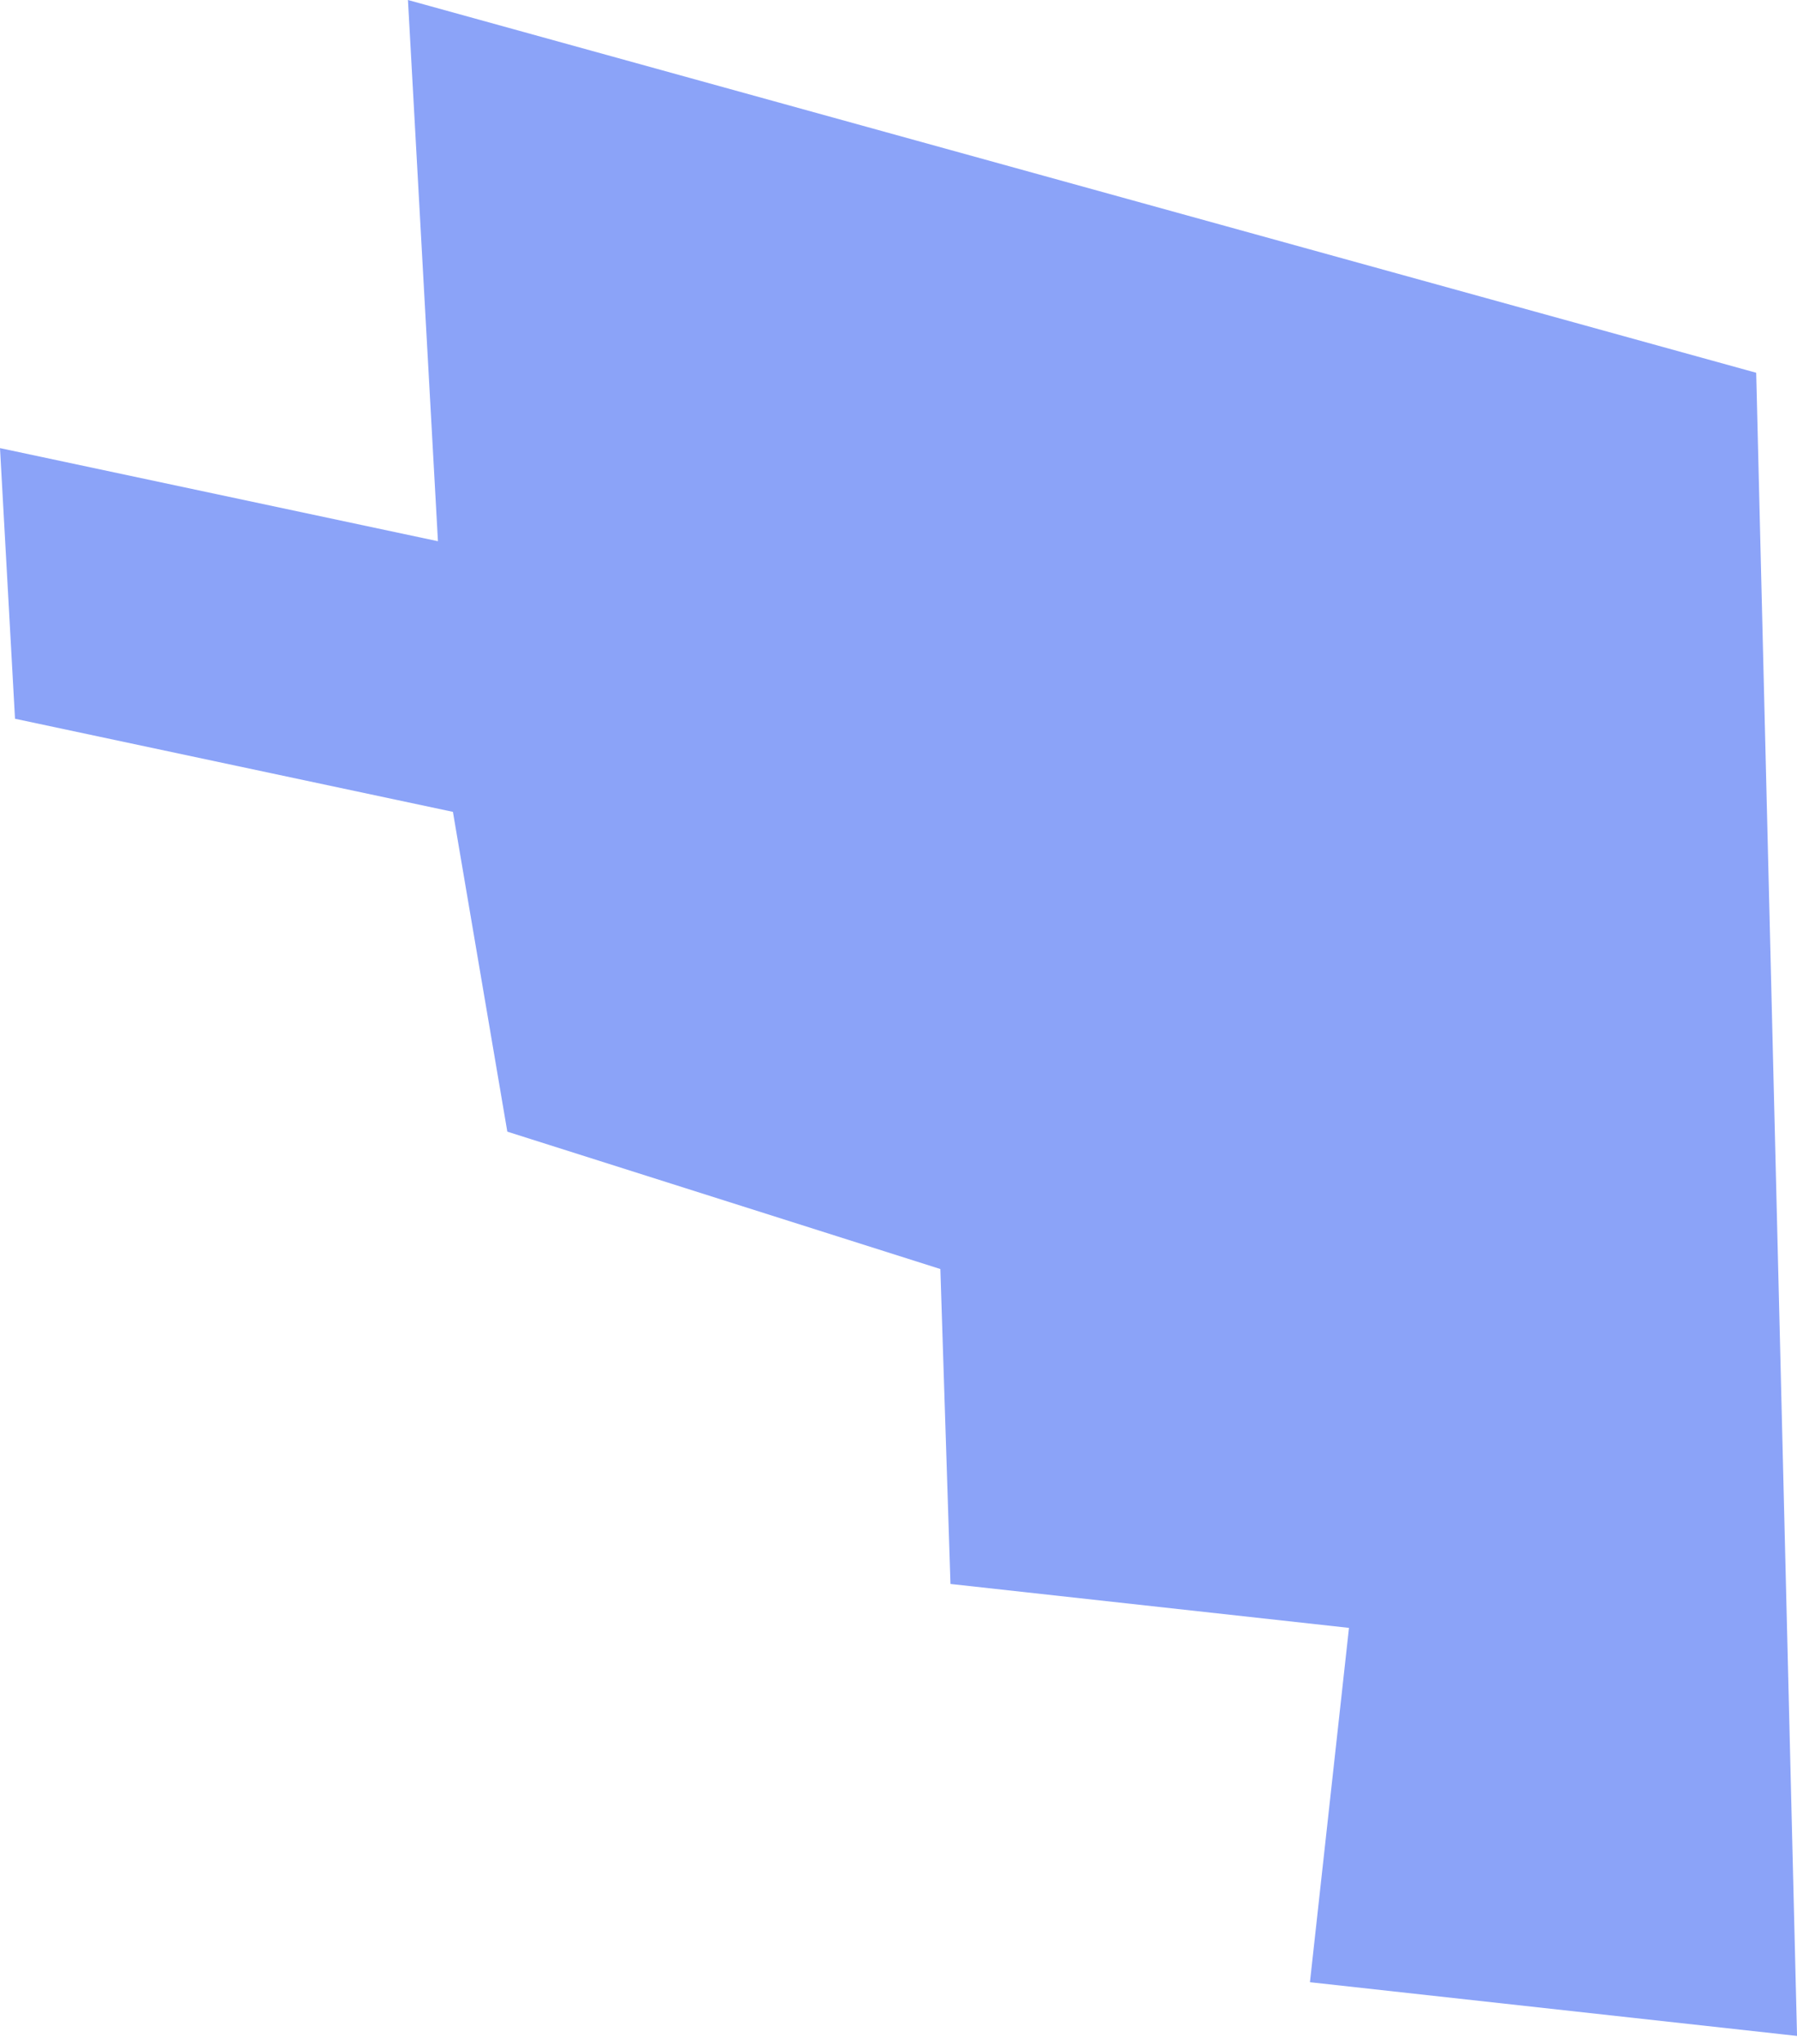 <?xml version="1.0" encoding="UTF-8"?> <svg xmlns="http://www.w3.org/2000/svg" width="51" height="58" viewBox="0 0 51 58" fill="none"> <path d="M49.842 10.577L11.578 -0L12.429 15.357L0 12.715L0.426 20.394L12.854 23.036L14.398 32.11L26.688 36.008L26.975 44.944L38.285 46.19L37.177 56.244L51.001 57.768L49.842 10.577Z" fill="#8BA3F8"></path> </svg> 